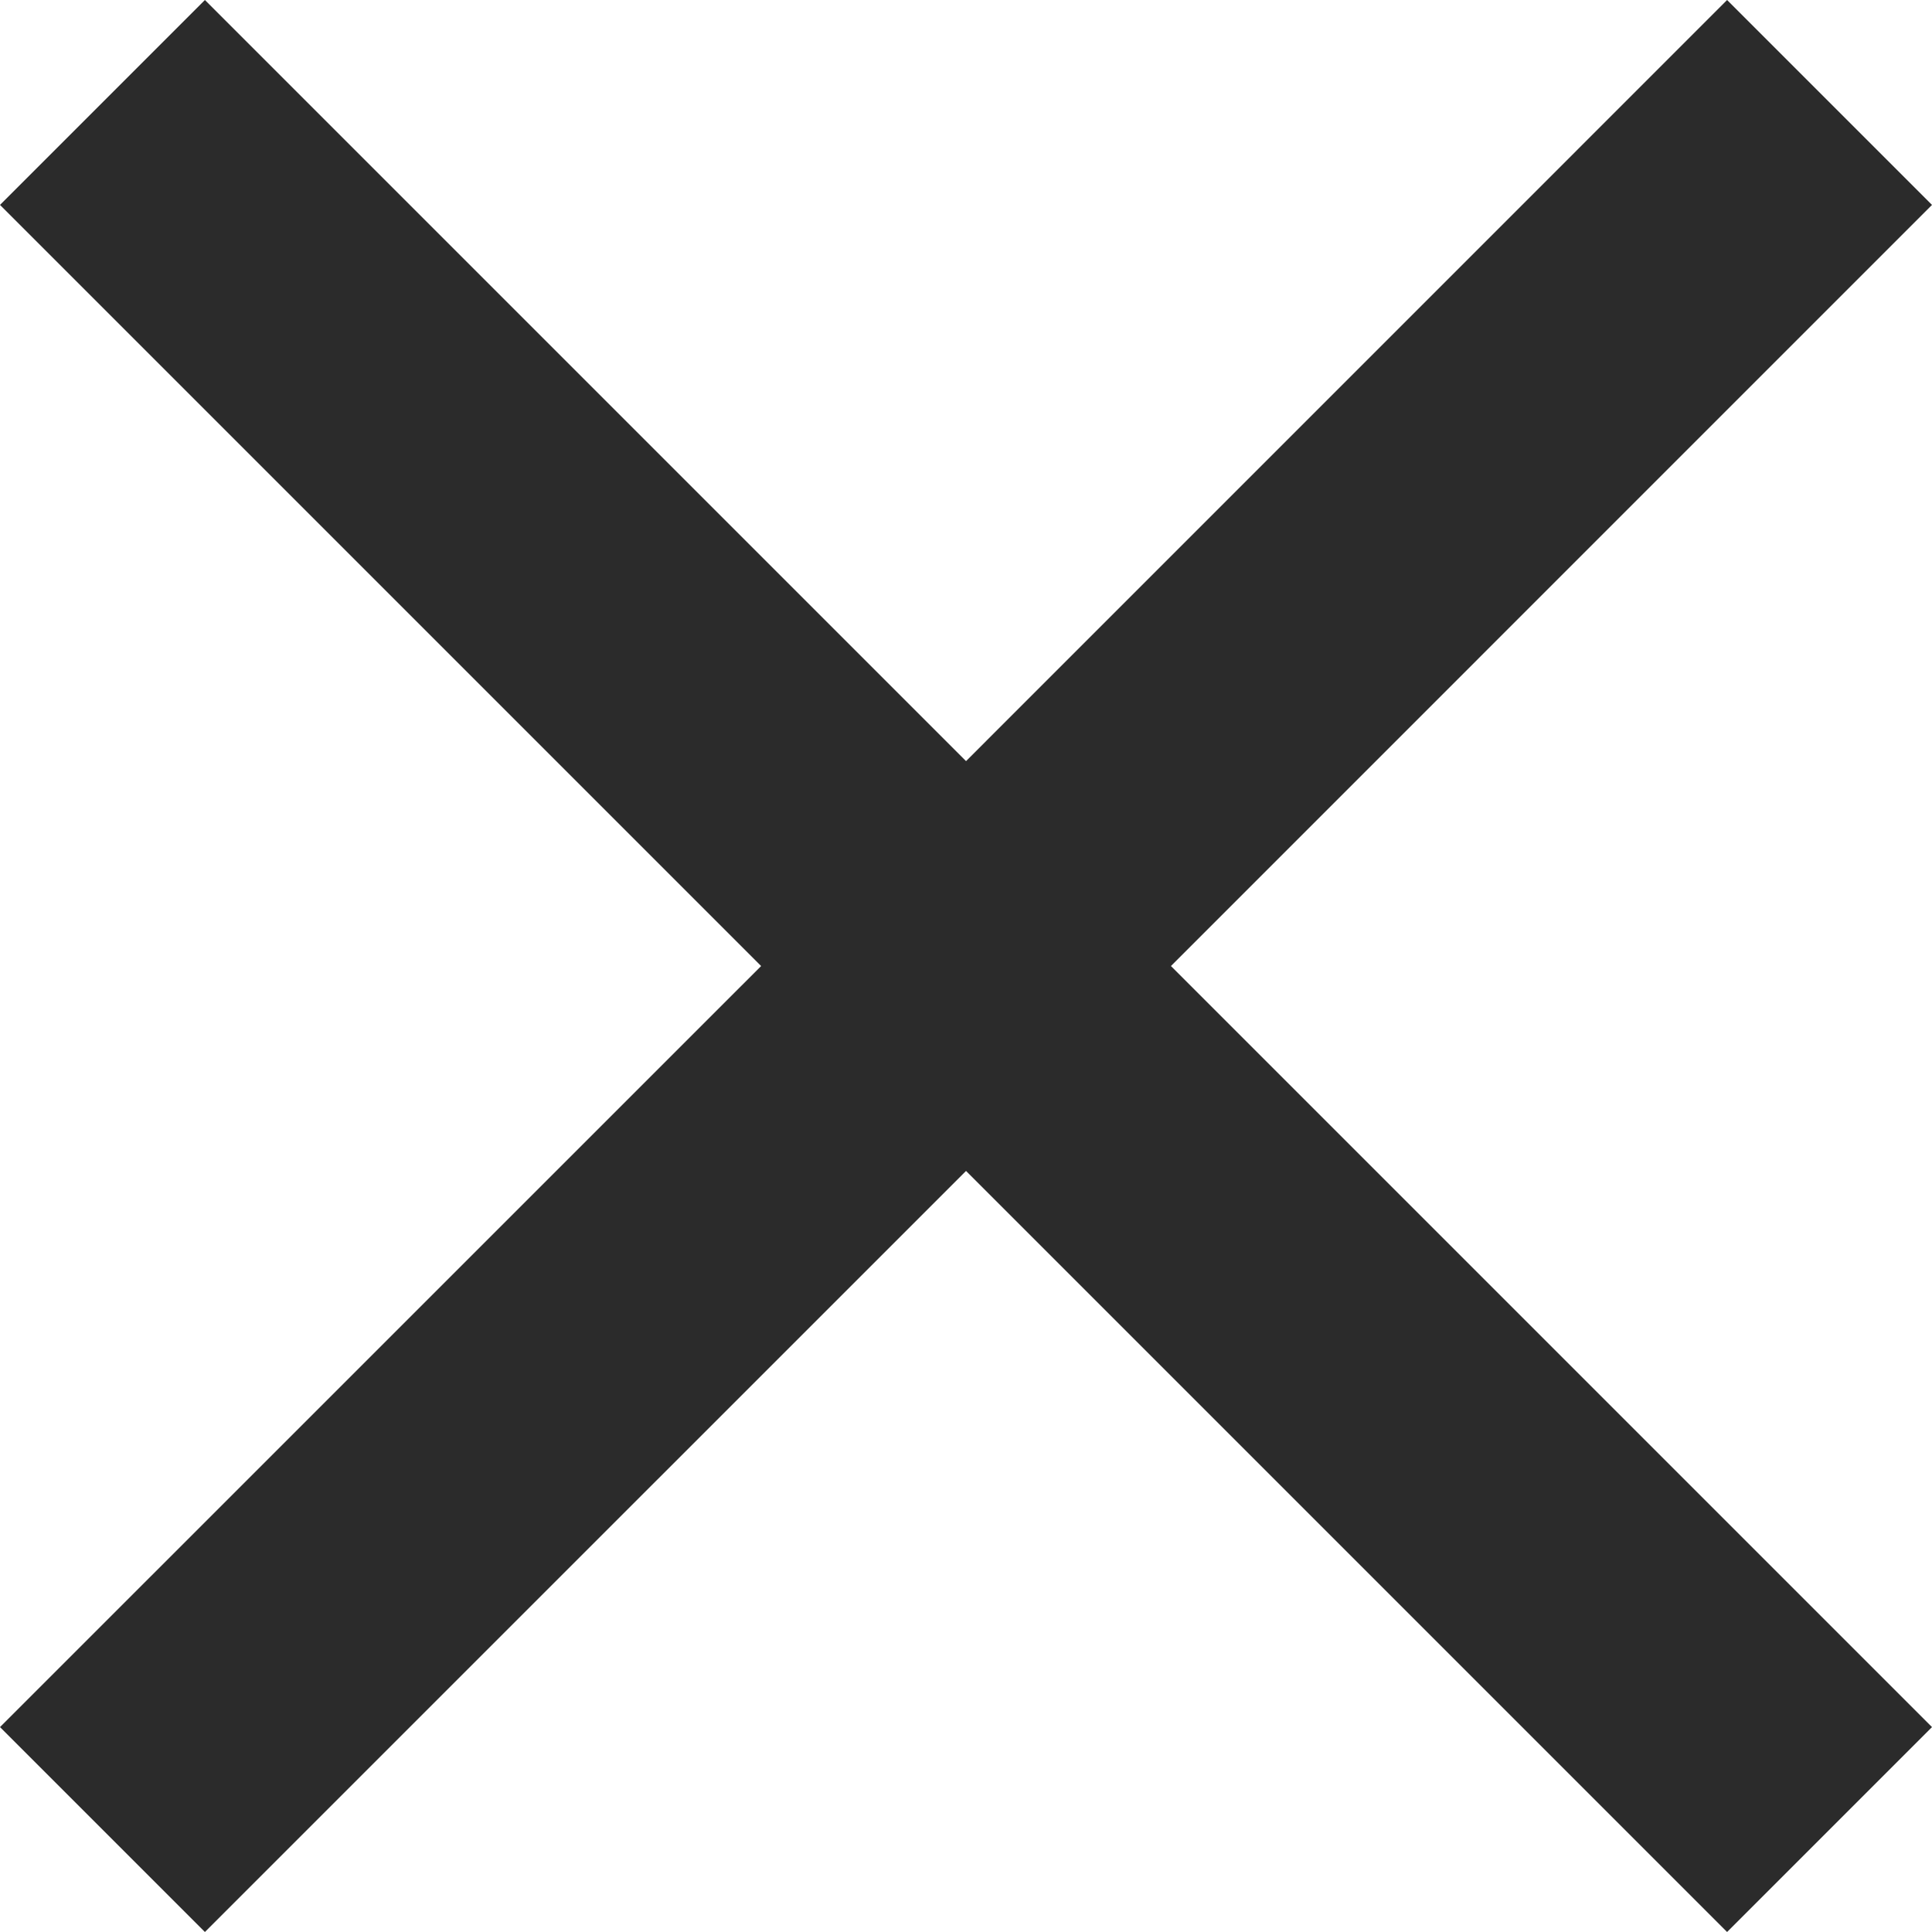 <?xml version="1.0" encoding="UTF-8"?> <svg xmlns="http://www.w3.org/2000/svg" id="Layer_2" data-name="Layer 2" viewBox="0 0 285.97 285.97"><defs><style> .cls-1 { fill: #2b2b2b; } </style></defs><g id="Layer_1-2" data-name="Layer 1"><polygon class="cls-1" points="285.97 30.33 255.64 0 142.99 112.66 30.33 0 0 30.33 112.66 142.99 0 255.64 30.33 285.97 142.99 173.32 255.64 285.97 285.97 255.64 173.32 142.99 285.97 30.33"></polygon></g></svg> 